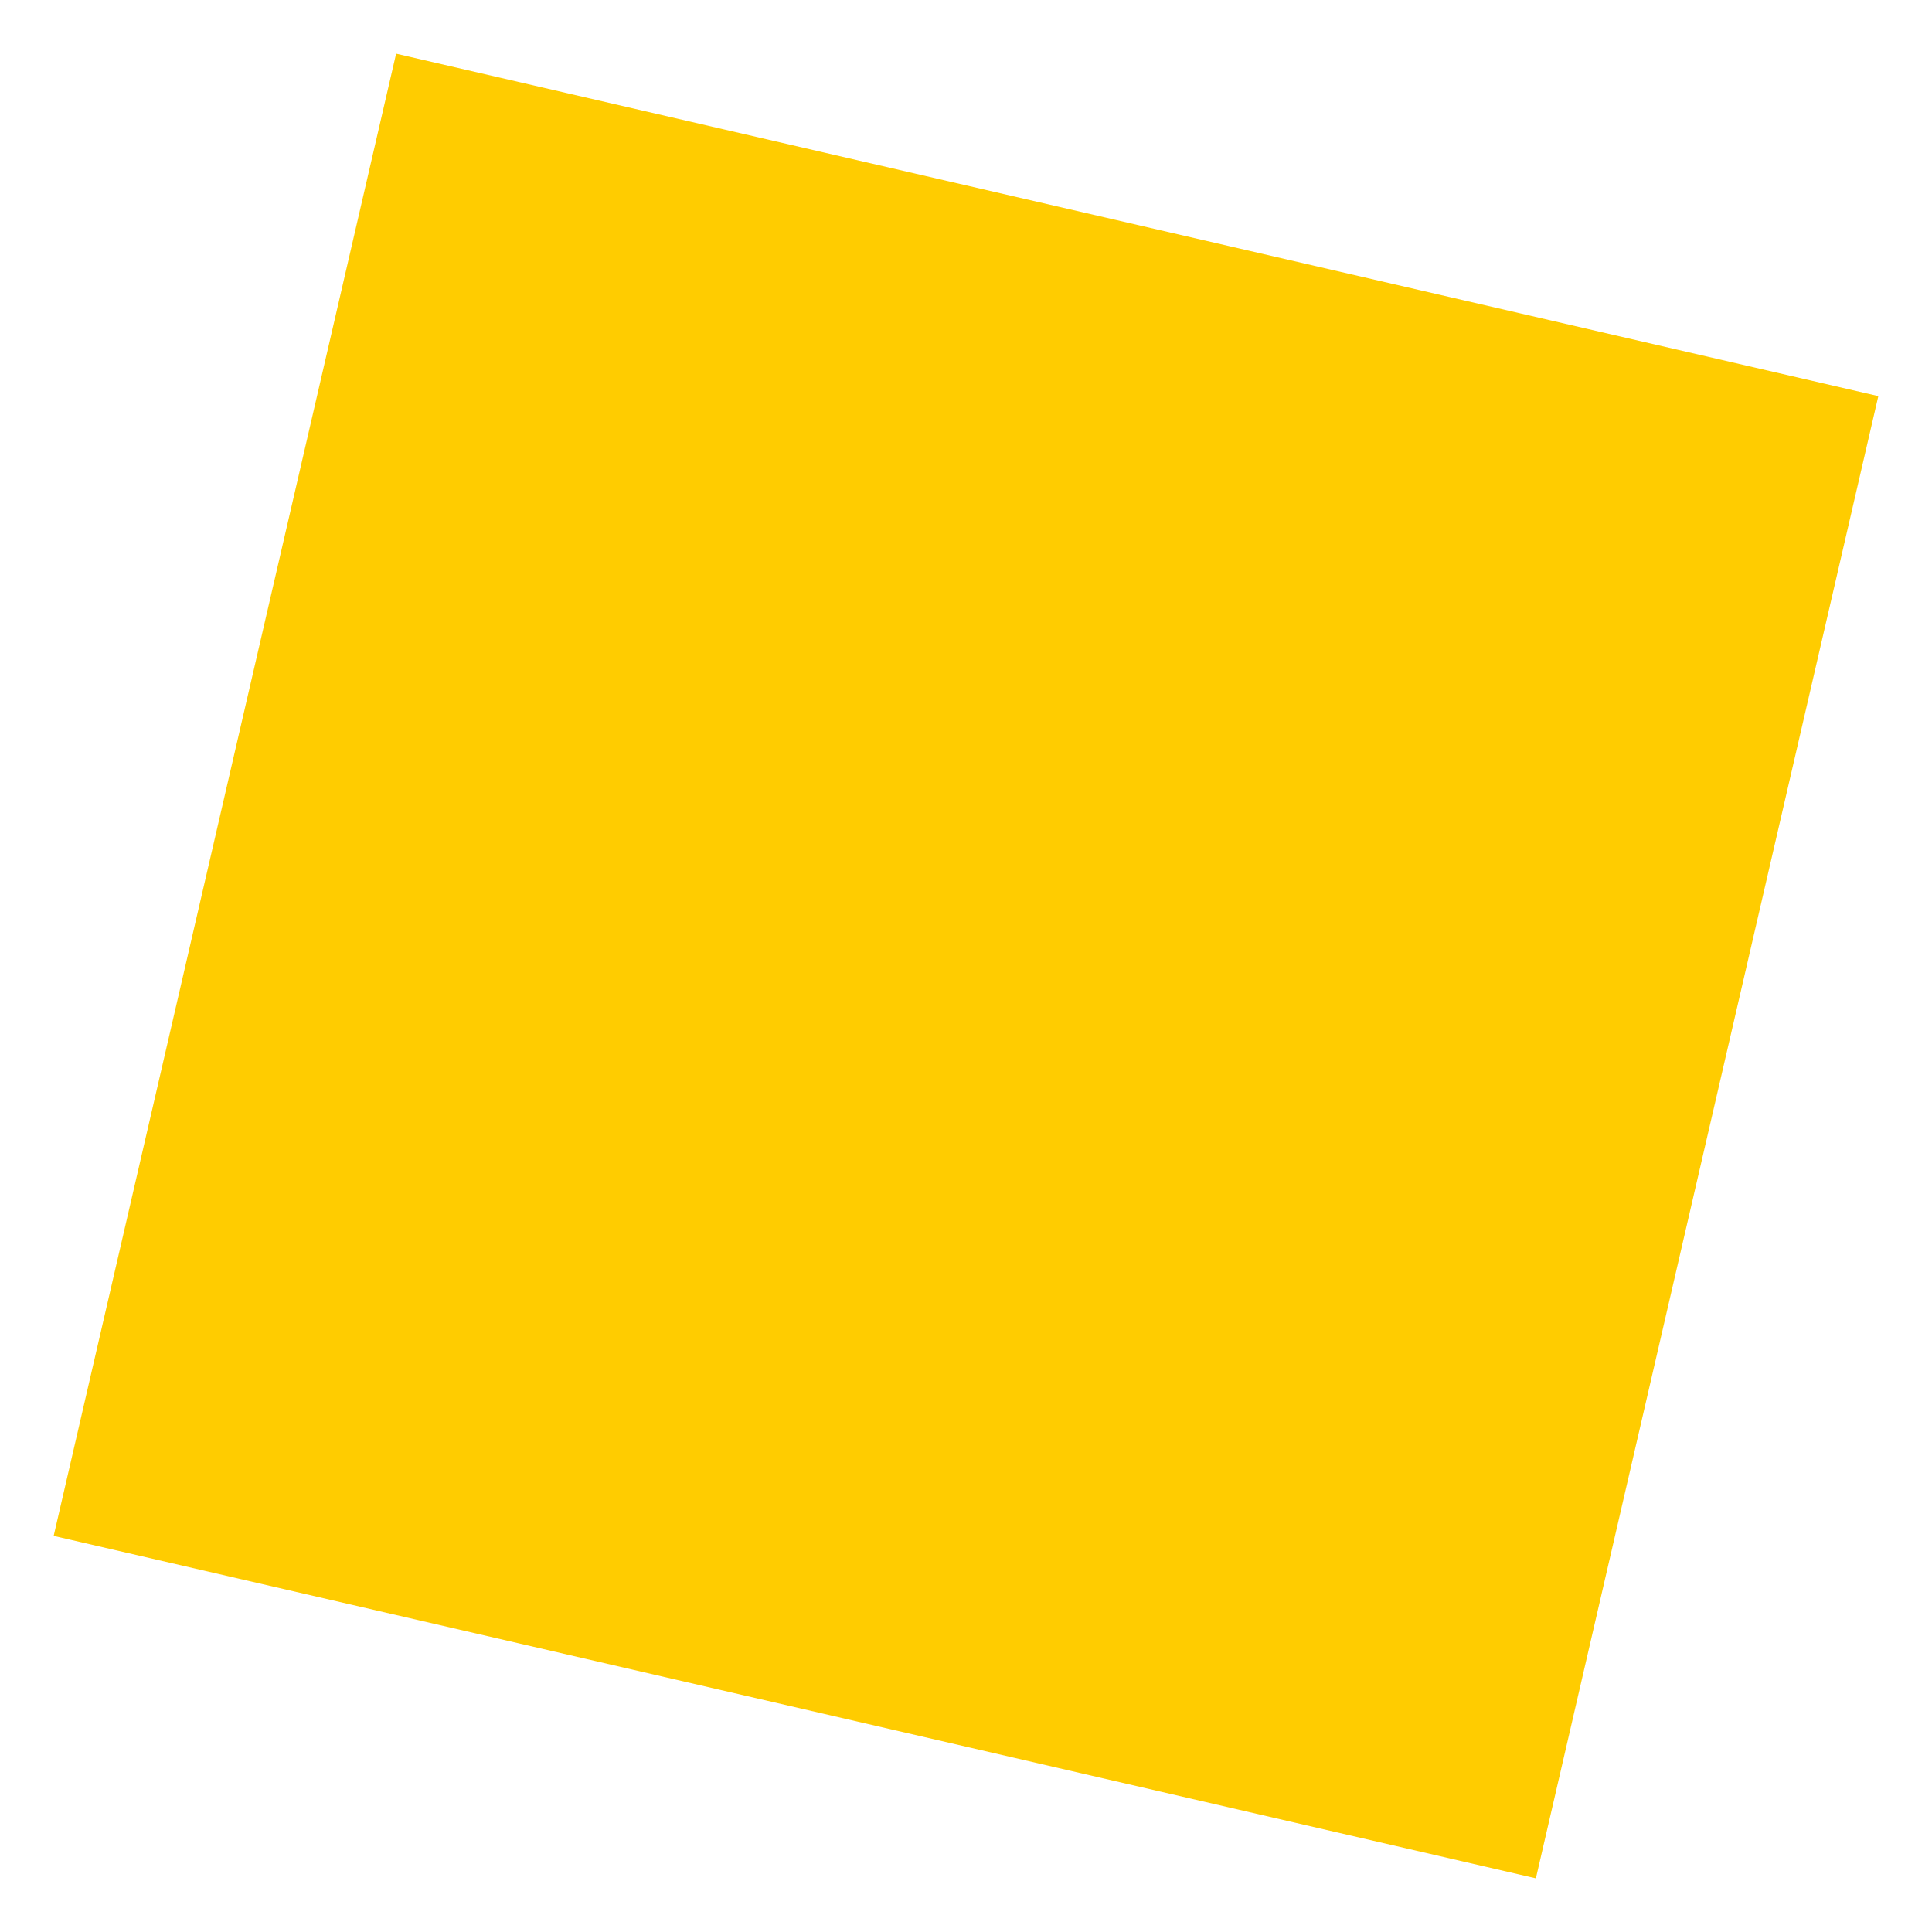 <?xml version="1.0" encoding="UTF-8"?>
<svg id="geo_yellow" xmlns="http://www.w3.org/2000/svg" viewBox="0 0 36 36">
  <path d="M1,28.619L7.381,1l27.619,6.381-6.381,27.619L1,28.619Z" fill="#fc0" stroke-width="0"/>
</svg>